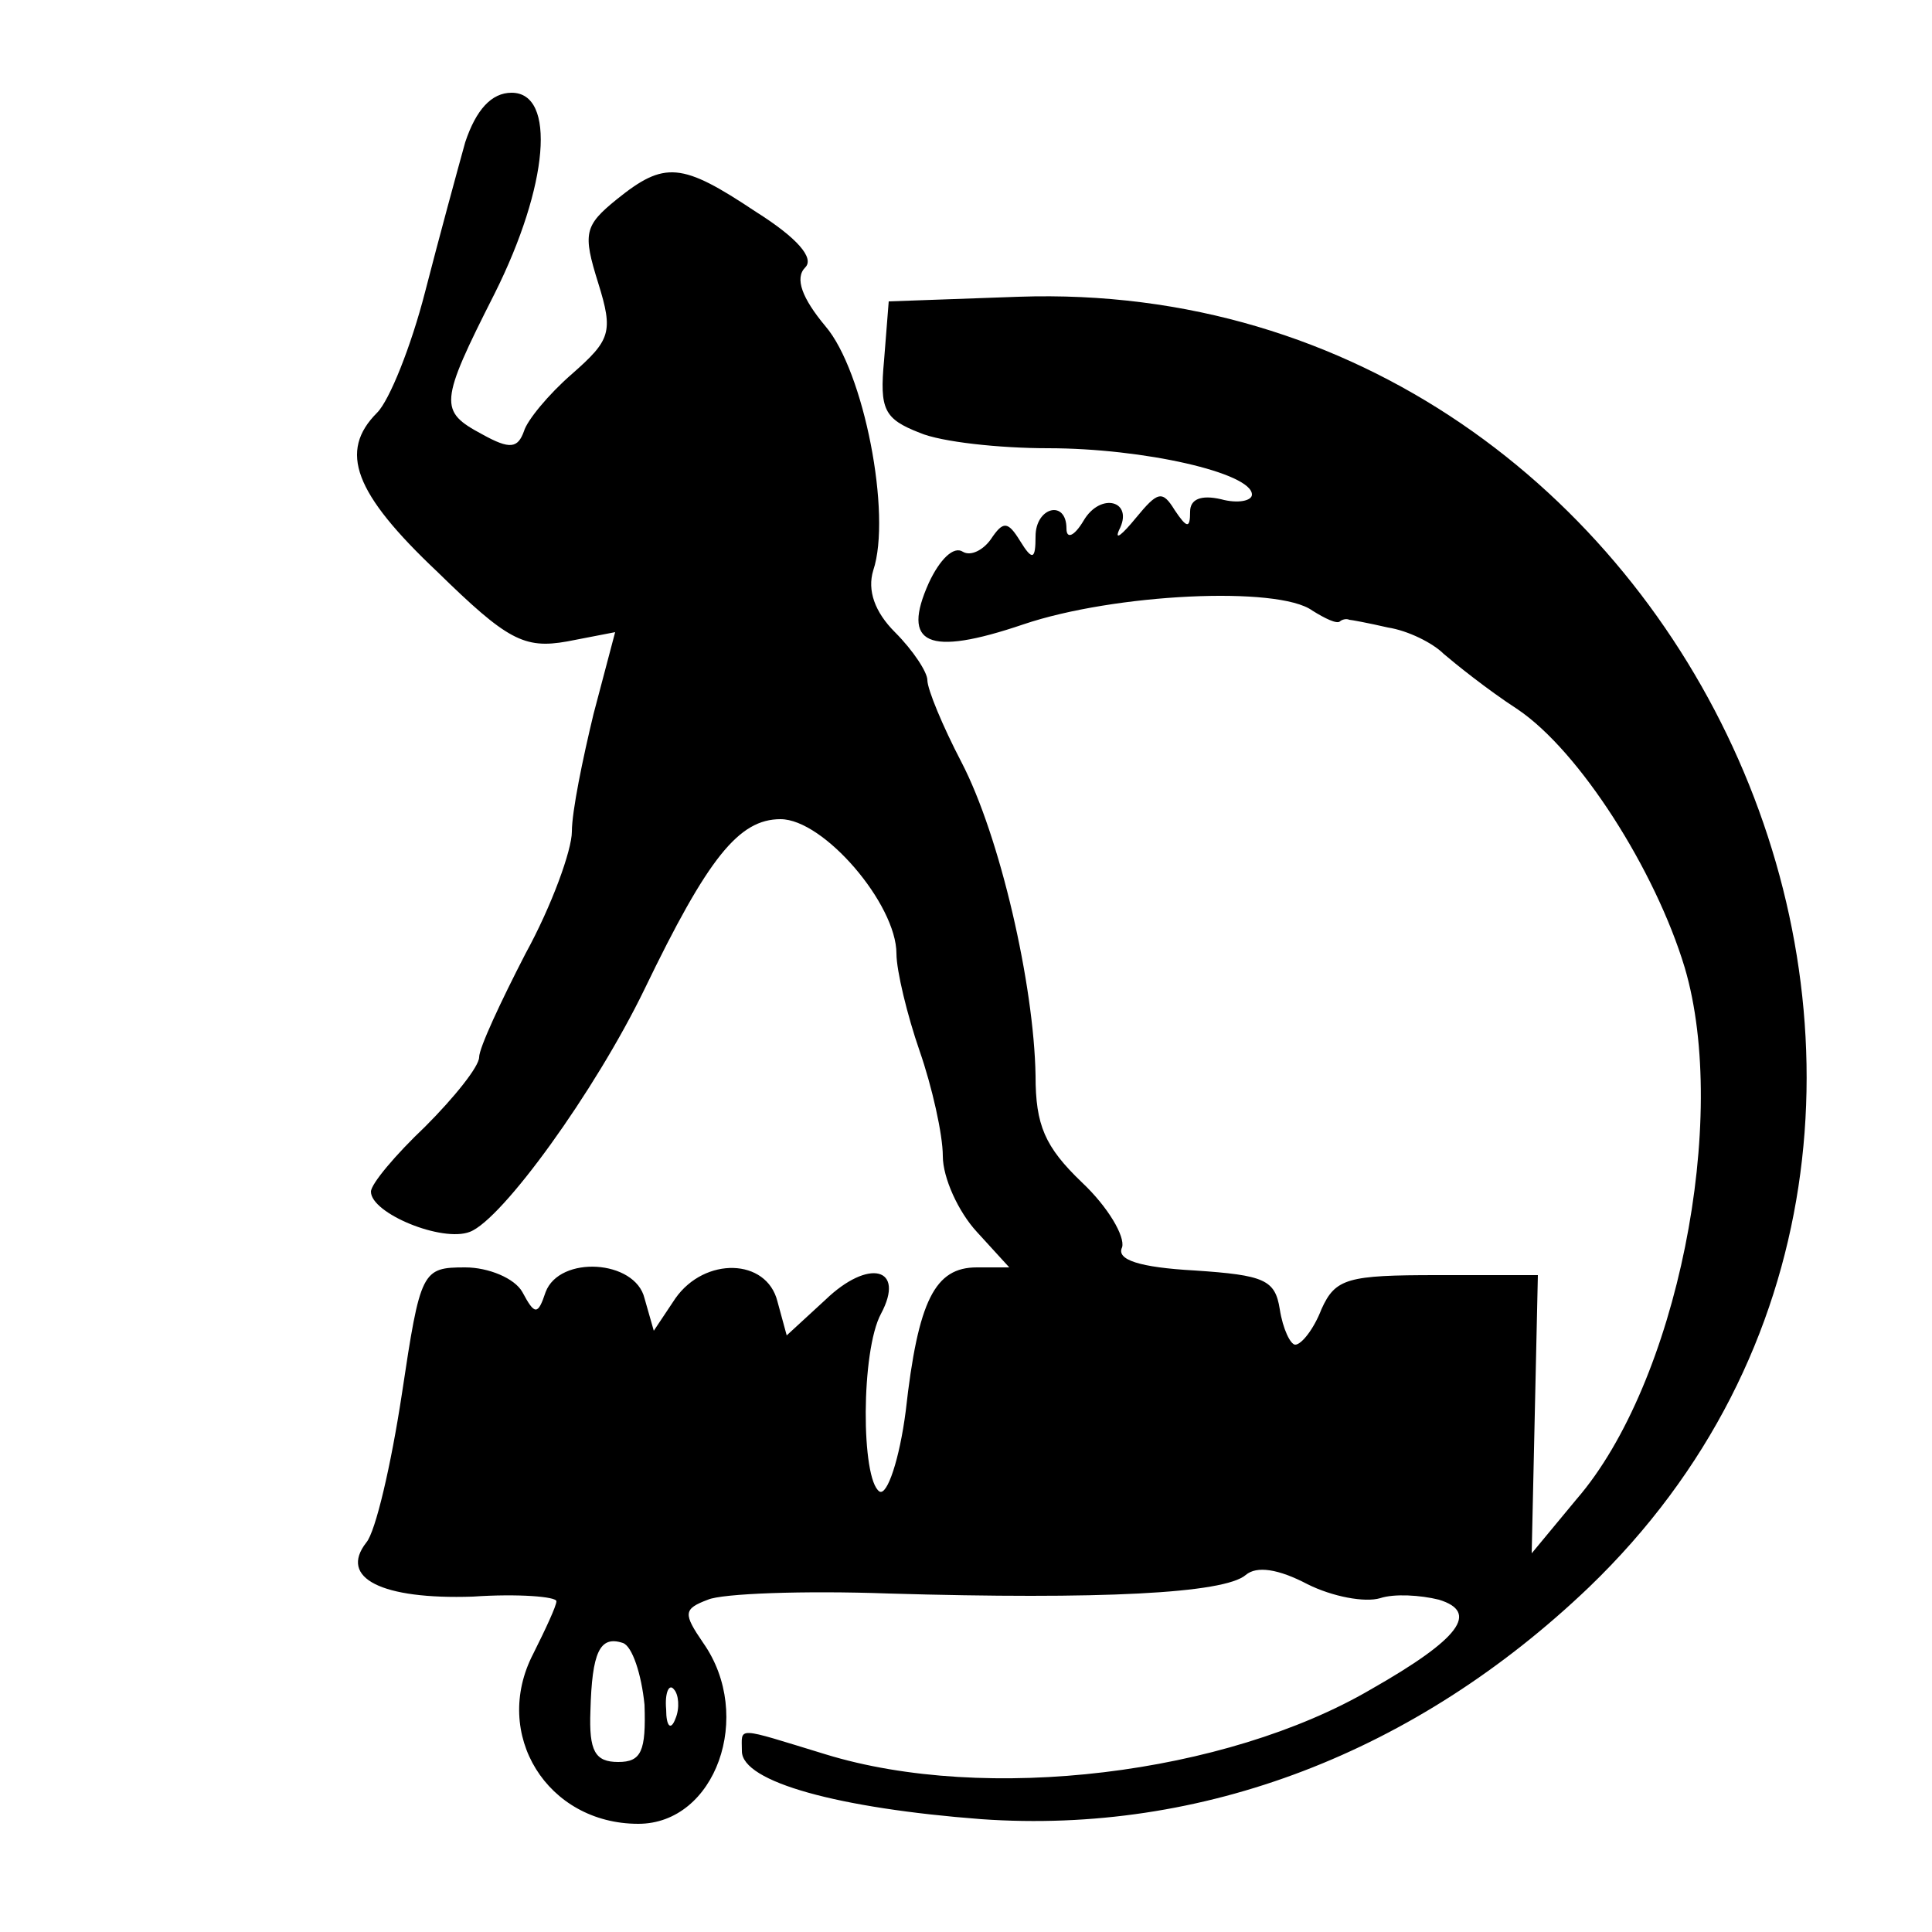 <?xml version="1.0" standalone="no"?>
<!DOCTYPE svg PUBLIC "-//W3C//DTD SVG 20010904//EN"
 "http://www.w3.org/TR/2001/REC-SVG-20010904/DTD/svg10.dtd">
<svg version="1.0" xmlns="http://www.w3.org/2000/svg"
 width="125pt" height="125pt" viewBox="0 0 125 125"
 preserveAspectRatio="xMidYMid meet">
<g transform="translate(0,125) scale(0.1,-0.1)"
fill="#000000" stroke="none">
<path d="M301 1158 c-5 -18 -17 -62 -26 -97 -9 -35 -23 -70 -31 -78 -25 -25
-15 -52 39 -103 45 -44 56 -50 84 -45 l31 6 -14 -53 c-7 -29 -14 -63 -14 -76
0 -12 -13 -48 -30 -79 -16 -31 -30 -61 -30 -67 0 -6 -16 -26 -35 -45 -19 -18
-35 -37 -35 -42 0 -14 46 -33 64 -26 21 8 81 91 113 157 41 85 61 110 88 110
28 0 75 -55 75 -87 0 -11 7 -40 15 -63 8 -23 15 -54 15 -68 0 -14 10 -36 22
-49 l21 -23 -21 0 c-27 0 -38 -21 -46 -93 -4 -31 -12 -55 -17 -52 -12 8 -12
91 1 115 16 30 -8 36 -36 9 l-25 -23 -6 22 c-7 28 -47 29 -66 2 l-14 -21 -6
21 c-6 25 -55 28 -64 4 -5 -15 -7 -15 -15 0 -5 9 -22 16 -37 16 -28 0 -29 -2
-41 -82 -7 -46 -17 -89 -23 -96 -18 -23 10 -37 69 -35 29 2 54 0 54 -3 0 -3
-7 -18 -15 -34 -27 -52 9 -110 68 -110 50 0 75 70 42 117 -13 19 -13 22 3 28
9 4 62 6 117 4 137 -4 217 0 231 12 7 6 21 4 40 -6 16 -8 37 -12 47 -9 9 3 26
2 38 -1 26 -8 14 -25 -44 -58 -94 -55 -249 -74 -353 -42 -59 18 -54 18 -54 2
0 -20 63 -37 155 -44 143 -10 281 43 393 150 312 300 69 850 -369 835 l-84 -3
-3 -38 c-3 -32 0 -38 23 -47 14 -6 52 -10 83 -10 62 0 132 -16 132 -30 0 -4
-9 -6 -20 -3 -13 3 -20 0 -20 -8 0 -11 -2 -11 -10 1 -8 13 -11 12 -25 -5 -9
-11 -14 -15 -11 -8 10 19 -12 25 -23 6 -6 -10 -11 -12 -11 -5 0 19 -20 14 -20
-5 0 -15 -2 -16 -10 -3 -8 13 -11 13 -19 1 -5 -7 -13 -11 -18 -8 -6 4 -15 -5
-22 -20 -18 -40 -1 -48 61 -27 59 20 165 25 187 9 8 -5 16 -9 18 -7 1 1 4 2 6
1 1 0 12 -2 25 -5 13 -2 29 -10 36 -17 7 -6 28 -23 48 -36 40 -27 89 -104 108
-167 29 -98 -5 -269 -70 -344 l-29 -35 2 90 2 90 -65 0 c-58 0 -66 -2 -75 -22
-5 -13 -13 -23 -17 -23 -3 0 -8 10 -10 23 -3 19 -10 22 -55 25 -36 2 -51 7
-47 15 2 7 -9 26 -26 42 -24 23 -30 37 -30 69 -1 59 -23 155 -48 203 -12 23
-22 47 -22 53 0 5 -9 19 -21 31 -13 13 -18 27 -14 40 12 36 -6 129 -31 158
-15 18 -20 31 -13 38 6 6 -5 19 -32 36 -48 32 -59 33 -90 8 -21 -17 -22 -22
-12 -54 10 -32 8 -37 -17 -59 -15 -13 -29 -30 -31 -37 -4 -11 -9 -12 -27 -2
-28 15 -28 20 8 91 35 70 40 130 11 130 -13 0 -23 -11 -30 -32z m116 -1011 c1
-30 -2 -37 -17 -37 -15 0 -19 7 -18 33 1 38 6 49 21 44 6 -2 12 -20 14 -40z
m20 -9 c-3 -8 -6 -5 -6 6 -1 11 2 17 5 13 3 -3 4 -12 1 -19z"/>
</g>
</svg>
